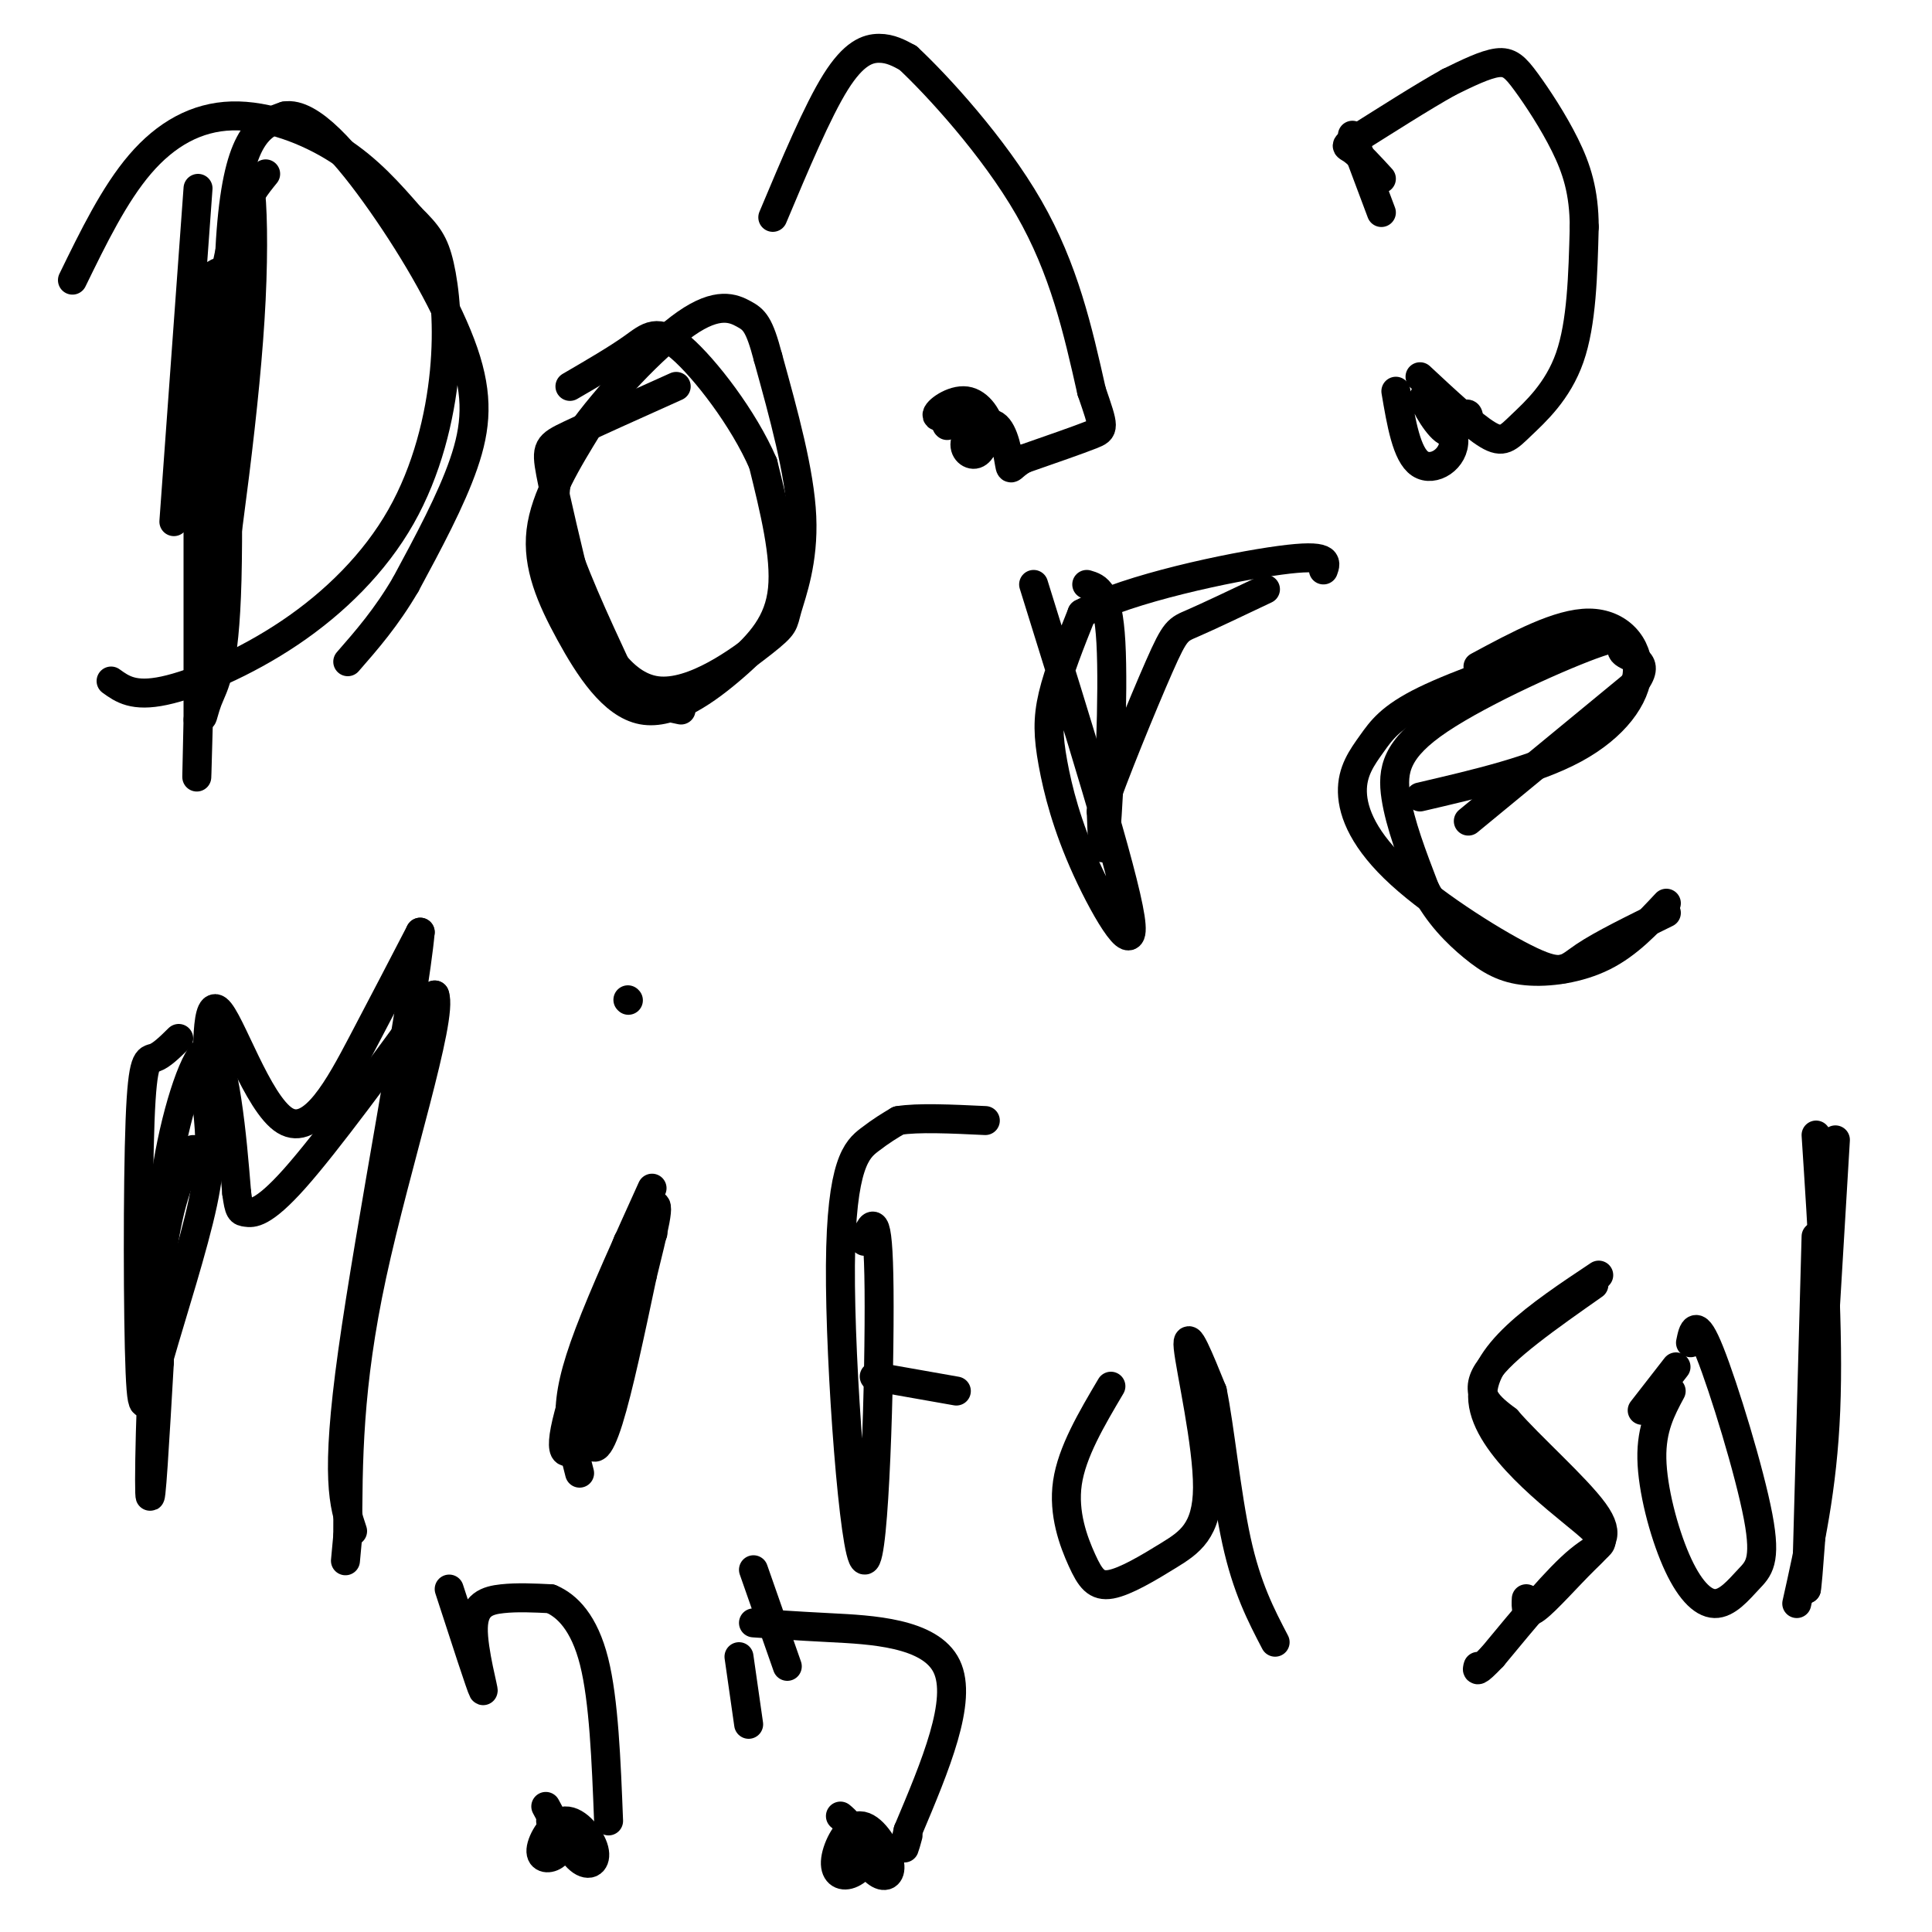 <svg viewBox='0 0 400 400' version='1.1' xmlns='http://www.w3.org/2000/svg' xmlns:xlink='http://www.w3.org/1999/xlink'><g fill='none' stroke='#000000' stroke-width='6' stroke-linecap='round' stroke-linejoin='round'><path d='M41,39c0.000,0.000 -5.000,69.000 -5,69'/><path d='M15,58c4.333,-8.887 8.667,-17.774 14,-24c5.333,-6.226 11.667,-9.792 19,-10c7.333,-0.208 15.667,2.940 22,7c6.333,4.060 10.667,9.030 15,14'/><path d='M85,45c3.545,3.493 4.909,5.226 6,10c1.091,4.774 1.911,12.589 1,22c-0.911,9.411 -3.554,20.420 -9,30c-5.446,9.580 -13.697,17.733 -23,24c-9.303,6.267 -19.658,10.648 -26,12c-6.342,1.352 -8.671,-0.324 -11,-2'/><path d='M122,88c-4.582,7.456 -9.164,14.911 -10,22c-0.836,7.089 2.074,13.811 6,21c3.926,7.189 8.867,14.844 15,16c6.133,1.156 13.459,-4.189 19,-9c5.541,-4.811 9.297,-9.089 10,-16c0.703,-6.911 -1.649,-16.456 -4,-26'/><path d='M158,96c-4.024,-9.357 -12.083,-19.750 -17,-24c-4.917,-4.250 -6.690,-2.357 -10,0c-3.310,2.357 -8.155,5.179 -13,8'/><path d='M214,121c9.270,29.713 18.539,59.426 20,69c1.461,9.574 -4.887,-0.990 -9,-10c-4.113,-9.010 -5.992,-16.464 -7,-22c-1.008,-5.536 -1.145,-9.153 0,-14c1.145,-4.847 3.573,-10.923 6,-17'/><path d='M224,127c9.644,-5.178 30.756,-9.622 41,-11c10.244,-1.378 9.622,0.311 9,2'/><path d='M327,133c-12.427,4.256 -24.855,8.513 -32,12c-7.145,3.487 -9.009,6.205 -11,9c-1.991,2.795 -4.111,5.669 -4,10c0.111,4.331 2.452,10.120 10,17c7.548,6.880 20.301,14.852 27,18c6.699,3.148 7.342,1.471 11,-1c3.658,-2.471 10.329,-5.735 17,-9'/><path d='M294,165c11.893,-2.768 23.786,-5.536 32,-10c8.214,-4.464 12.750,-10.625 13,-16c0.250,-5.375 -3.786,-9.964 -10,-10c-6.214,-0.036 -14.607,4.482 -23,9'/><path d='M37,215c-1.787,1.760 -3.574,3.521 -5,4c-1.426,0.479 -2.490,-0.322 -3,13c-0.510,13.322 -0.467,40.767 0,52c0.467,11.233 1.356,6.255 4,-3c2.644,-9.255 7.041,-22.787 9,-32c1.959,-9.213 1.479,-14.106 1,-19'/><path d='M43,230c-0.024,-9.271 -0.584,-22.949 2,-21c2.584,1.949 8.311,19.525 14,23c5.689,3.475 11.340,-7.150 16,-16c4.660,-8.850 8.330,-15.925 12,-23'/><path d='M87,193c-1.244,14.111 -10.356,60.889 -14,87c-3.644,26.111 -1.822,31.556 0,37'/><path d='M135,246c-5.000,11.044 -10.000,22.089 -13,30c-3.000,7.911 -4.000,12.689 -4,17c0.000,4.311 1.000,8.156 2,12'/><path d='M130,207c0.000,0.000 0.100,0.100 0.1,0.1'/><path d='M179,257c1.418,-3.762 2.836,-7.525 3,10c0.164,17.525 -0.925,56.337 -3,56c-2.075,-0.337 -5.136,-39.821 -5,-61c0.136,-21.179 3.467,-24.051 6,-26c2.533,-1.949 4.266,-2.974 6,-4'/><path d='M186,232c4.000,-0.667 11.000,-0.333 18,0'/><path d='M181,285c0.000,0.000 17.000,3.000 17,3'/><path d='M230,287c-4.039,6.829 -8.078,13.657 -9,20c-0.922,6.343 1.272,12.199 3,16c1.728,3.801 2.991,5.546 6,5c3.009,-0.546 7.765,-3.383 12,-6c4.235,-2.617 7.948,-5.012 8,-14c0.052,-8.988 -3.557,-24.568 -4,-29c-0.443,-4.432 2.278,2.284 5,9'/><path d='M251,288c1.533,7.356 2.867,21.244 5,31c2.133,9.756 5.067,15.378 8,21'/><path d='M331,264c-12.440,8.280 -24.881,16.560 -24,26c0.881,9.440 15.083,20.042 21,25c5.917,4.958 3.548,4.274 -1,8c-4.548,3.726 -11.274,11.863 -18,20'/><path d='M309,343c-3.500,3.667 -3.250,2.833 -3,2'/><path d='M346,288c-2.061,3.844 -4.123,7.687 -4,14c0.123,6.313 2.430,15.095 5,21c2.570,5.905 5.404,8.933 8,9c2.596,0.067 4.954,-2.827 7,-5c2.046,-2.173 3.782,-3.623 2,-13c-1.782,-9.377 -7.080,-26.679 -10,-34c-2.920,-7.321 -3.460,-4.660 -4,-2'/><path d='M376,235c1.333,20.417 2.667,40.833 2,57c-0.667,16.167 -3.333,28.083 -6,40'/><path d='M55,36c-3.778,4.644 -7.556,9.289 -10,33c-2.444,23.711 -3.556,66.489 -4,83c-0.444,16.511 -0.222,6.756 0,-3'/><path d='M41,149c0.000,-14.000 0.000,-47.500 0,-81'/><path d='M289,81c1.113,6.573 2.226,13.145 5,15c2.774,1.855 7.207,-1.008 7,-5c-0.207,-3.992 -5.056,-9.113 -6,-9c-0.944,0.113 2.016,5.461 4,7c1.984,1.539 2.992,-0.730 4,-3'/><path d='M303,86c0.833,-0.500 0.917,-0.250 1,0'/><path d='M294,78c5.405,5.042 10.810,10.083 14,12c3.190,1.917 4.167,0.708 7,-2c2.833,-2.708 7.524,-6.917 10,-14c2.476,-7.083 2.738,-17.042 3,-27'/><path d='M328,47c-0.021,-7.316 -1.573,-12.105 -4,-17c-2.427,-4.895 -5.730,-9.895 -8,-13c-2.270,-3.105 -3.506,-4.316 -6,-4c-2.494,0.316 -6.247,2.158 -10,4'/><path d='M300,17c-5.429,3.000 -14.000,8.500 -18,11c-4.000,2.500 -3.429,2.000 -2,3c1.429,1.000 3.714,3.500 6,6'/><path d='M280,28c0.000,0.000 6.000,16.000 6,16'/><path d='M160,45c4.622,-11.000 9.244,-22.000 13,-28c3.756,-6.000 6.644,-7.000 9,-7c2.356,0.000 4.178,1.000 6,2'/><path d='M188,12c5.911,5.511 17.689,18.289 25,31c7.311,12.711 10.156,25.356 13,38'/><path d='M226,81c2.644,7.689 2.756,7.911 0,9c-2.756,1.089 -8.378,3.044 -14,5'/><path d='M212,95c-2.767,1.517 -2.683,2.810 -3,1c-0.317,-1.810 -1.033,-6.722 -3,-8c-1.967,-1.278 -5.183,1.079 -6,3c-0.817,1.921 0.767,3.406 2,3c1.233,-0.406 2.117,-2.703 3,-5'/><path d='M205,89c-0.214,-2.321 -2.250,-5.625 -5,-6c-2.750,-0.375 -6.214,2.179 -6,3c0.214,0.821 4.107,-0.089 8,-1'/><path d='M196,88c0.000,0.000 0.100,0.100 0.1,0.1'/><path d='M113,374c2.483,4.649 4.966,9.298 7,11c2.034,1.702 3.620,0.456 3,-2c-0.620,-2.456 -3.444,-6.122 -6,-6c-2.556,0.122 -4.842,4.033 -5,6c-0.158,1.967 1.812,1.991 3,1c1.188,-0.991 1.594,-2.995 2,-5'/><path d='M117,379c-0.167,-1.167 -1.583,-1.583 -3,-2'/><path d='M93,329c3.304,10.167 6.607,20.333 7,21c0.393,0.667 -2.125,-8.167 -2,-13c0.125,-4.833 2.893,-5.667 6,-6c3.107,-0.333 6.554,-0.167 10,0'/><path d='M114,331c3.422,1.422 6.978,4.978 9,13c2.022,8.022 2.511,20.511 3,33'/><path d='M176,381c2.172,3.038 4.344,6.076 6,7c1.656,0.924 2.798,-0.265 2,-3c-0.798,-2.735 -3.534,-7.018 -6,-7c-2.466,0.018 -4.661,4.335 -5,7c-0.339,2.665 1.178,3.679 3,3c1.822,-0.679 3.949,-3.051 4,-5c0.051,-1.949 -1.975,-3.474 -4,-5'/><path d='M176,378c-1.000,-1.167 -1.500,-1.583 -2,-2'/><path d='M156,336c3.911,0.289 7.822,0.578 16,1c8.178,0.422 20.622,0.978 24,8c3.378,7.022 -2.311,20.511 -8,34'/><path d='M188,379c-1.333,5.833 -0.667,3.417 0,1'/><path d='M156,325c0.000,0.000 7.000,20.000 7,20'/><path d='M153,343c0.000,0.000 2.000,14.000 2,14'/><path d='M47,56c-2.667,0.333 -5.333,0.667 -6,15c-0.667,14.333 0.667,42.667 2,71'/><path d='M43,142c1.381,-10.190 3.833,-71.167 6,-94c2.167,-22.833 4.048,-7.524 3,14c-1.048,21.524 -5.024,49.262 -9,77'/><path d='M43,139c-1.654,13.676 -1.289,9.367 0,6c1.289,-3.367 3.501,-5.791 4,-25c0.499,-19.209 -0.715,-55.203 1,-74c1.715,-18.797 6.357,-20.399 11,-22'/><path d='M59,24c5.239,-0.919 12.837,7.785 20,18c7.163,10.215 13.890,21.943 17,31c3.110,9.057 2.603,15.445 0,23c-2.603,7.555 -7.301,16.278 -12,25'/><path d='M84,121c-4.000,6.833 -8.000,11.417 -12,16'/><path d='M40,238c-2.689,5.378 -5.378,10.756 -7,26c-1.622,15.244 -2.178,40.356 -2,45c0.178,4.644 1.089,-11.178 2,-27'/><path d='M33,282c0.124,-10.534 -0.565,-23.370 1,-36c1.565,-12.630 5.383,-25.054 8,-28c2.617,-2.946 4.033,3.587 5,10c0.967,6.413 1.483,12.707 2,19'/><path d='M49,247c0.512,3.810 0.792,3.833 2,4c1.208,0.167 3.345,0.476 10,-7c6.655,-7.476 17.827,-22.738 29,-38'/><path d='M90,206c1.844,4.578 -8.044,35.022 -13,58c-4.956,22.978 -4.978,38.489 -5,54'/><path d='M72,318c-0.833,9.000 -0.417,4.500 0,0'/><path d='M130,257c-5.800,15.933 -11.600,31.867 -13,39c-1.400,7.133 1.600,5.467 5,-2c3.400,-7.467 7.200,-20.733 11,-34'/><path d='M133,260c2.415,-6.323 2.951,-5.131 1,-3c-1.951,2.131 -6.389,5.200 -9,13c-2.611,7.800 -3.395,20.331 -3,26c0.395,5.669 1.970,4.477 4,-2c2.030,-6.477 4.515,-18.238 7,-30'/><path d='M133,264c2.190,-8.976 4.167,-16.417 2,-14c-2.167,2.417 -8.476,14.690 -11,22c-2.524,7.310 -1.262,9.655 0,12'/><path d='M376,256c0.000,0.000 -2.000,73.000 -2,73'/><path d='M374,329c0.667,-3.333 3.333,-48.167 6,-93'/><path d='M330,266c-9.500,6.667 -19.000,13.333 -22,18c-3.000,4.667 0.500,7.333 4,10'/><path d='M312,294c4.663,5.410 14.322,13.935 18,19c3.678,5.065 1.375,6.671 -2,10c-3.375,3.329 -7.821,8.380 -10,10c-2.179,1.620 -2.089,-0.190 -2,-2'/><path d='M340,292c0.000,0.000 7.000,-9.000 7,-9'/><path d='M304,170c0.000,0.000 34.000,-28.000 34,-28'/><path d='M338,142c4.618,-5.588 -0.837,-5.558 -2,-7c-1.163,-1.442 1.967,-4.356 -5,-2c-6.967,2.356 -24.029,9.980 -33,16c-8.971,6.020 -9.849,10.434 -9,16c0.849,5.566 3.424,12.283 6,19'/><path d='M295,184c2.740,5.341 6.590,9.195 10,12c3.410,2.805 6.380,4.563 11,5c4.620,0.437 10.892,-0.447 16,-3c5.108,-2.553 9.054,-6.777 13,-11'/><path d='M225,121c2.200,0.644 4.400,1.289 5,12c0.600,10.711 -0.400,31.489 -1,39c-0.600,7.511 -0.800,1.756 -1,-4'/><path d='M228,168c2.321,-6.952 8.625,-22.333 12,-30c3.375,-7.667 3.821,-7.619 7,-9c3.179,-1.381 9.089,-4.190 15,-7'/><path d='M140,80c-8.711,3.911 -17.422,7.822 -22,10c-4.578,2.178 -5.022,2.622 -4,8c1.022,5.378 3.511,15.689 6,26'/><path d='M120,124c3.279,8.872 8.478,18.051 16,19c7.522,0.949 17.367,-6.333 22,-10c4.633,-3.667 4.055,-3.718 5,-7c0.945,-3.282 3.413,-9.795 3,-19c-0.413,-9.205 -3.706,-21.103 -7,-33'/><path d='M159,74c-1.817,-6.952 -2.860,-7.832 -5,-9c-2.140,-1.168 -5.378,-2.622 -12,2c-6.622,4.622 -16.629,15.321 -22,23c-5.371,7.679 -6.106,12.337 -4,20c2.106,7.663 7.053,18.332 12,29'/><path d='M128,139c4.167,6.167 8.583,7.083 13,8'/></g>
</svg>